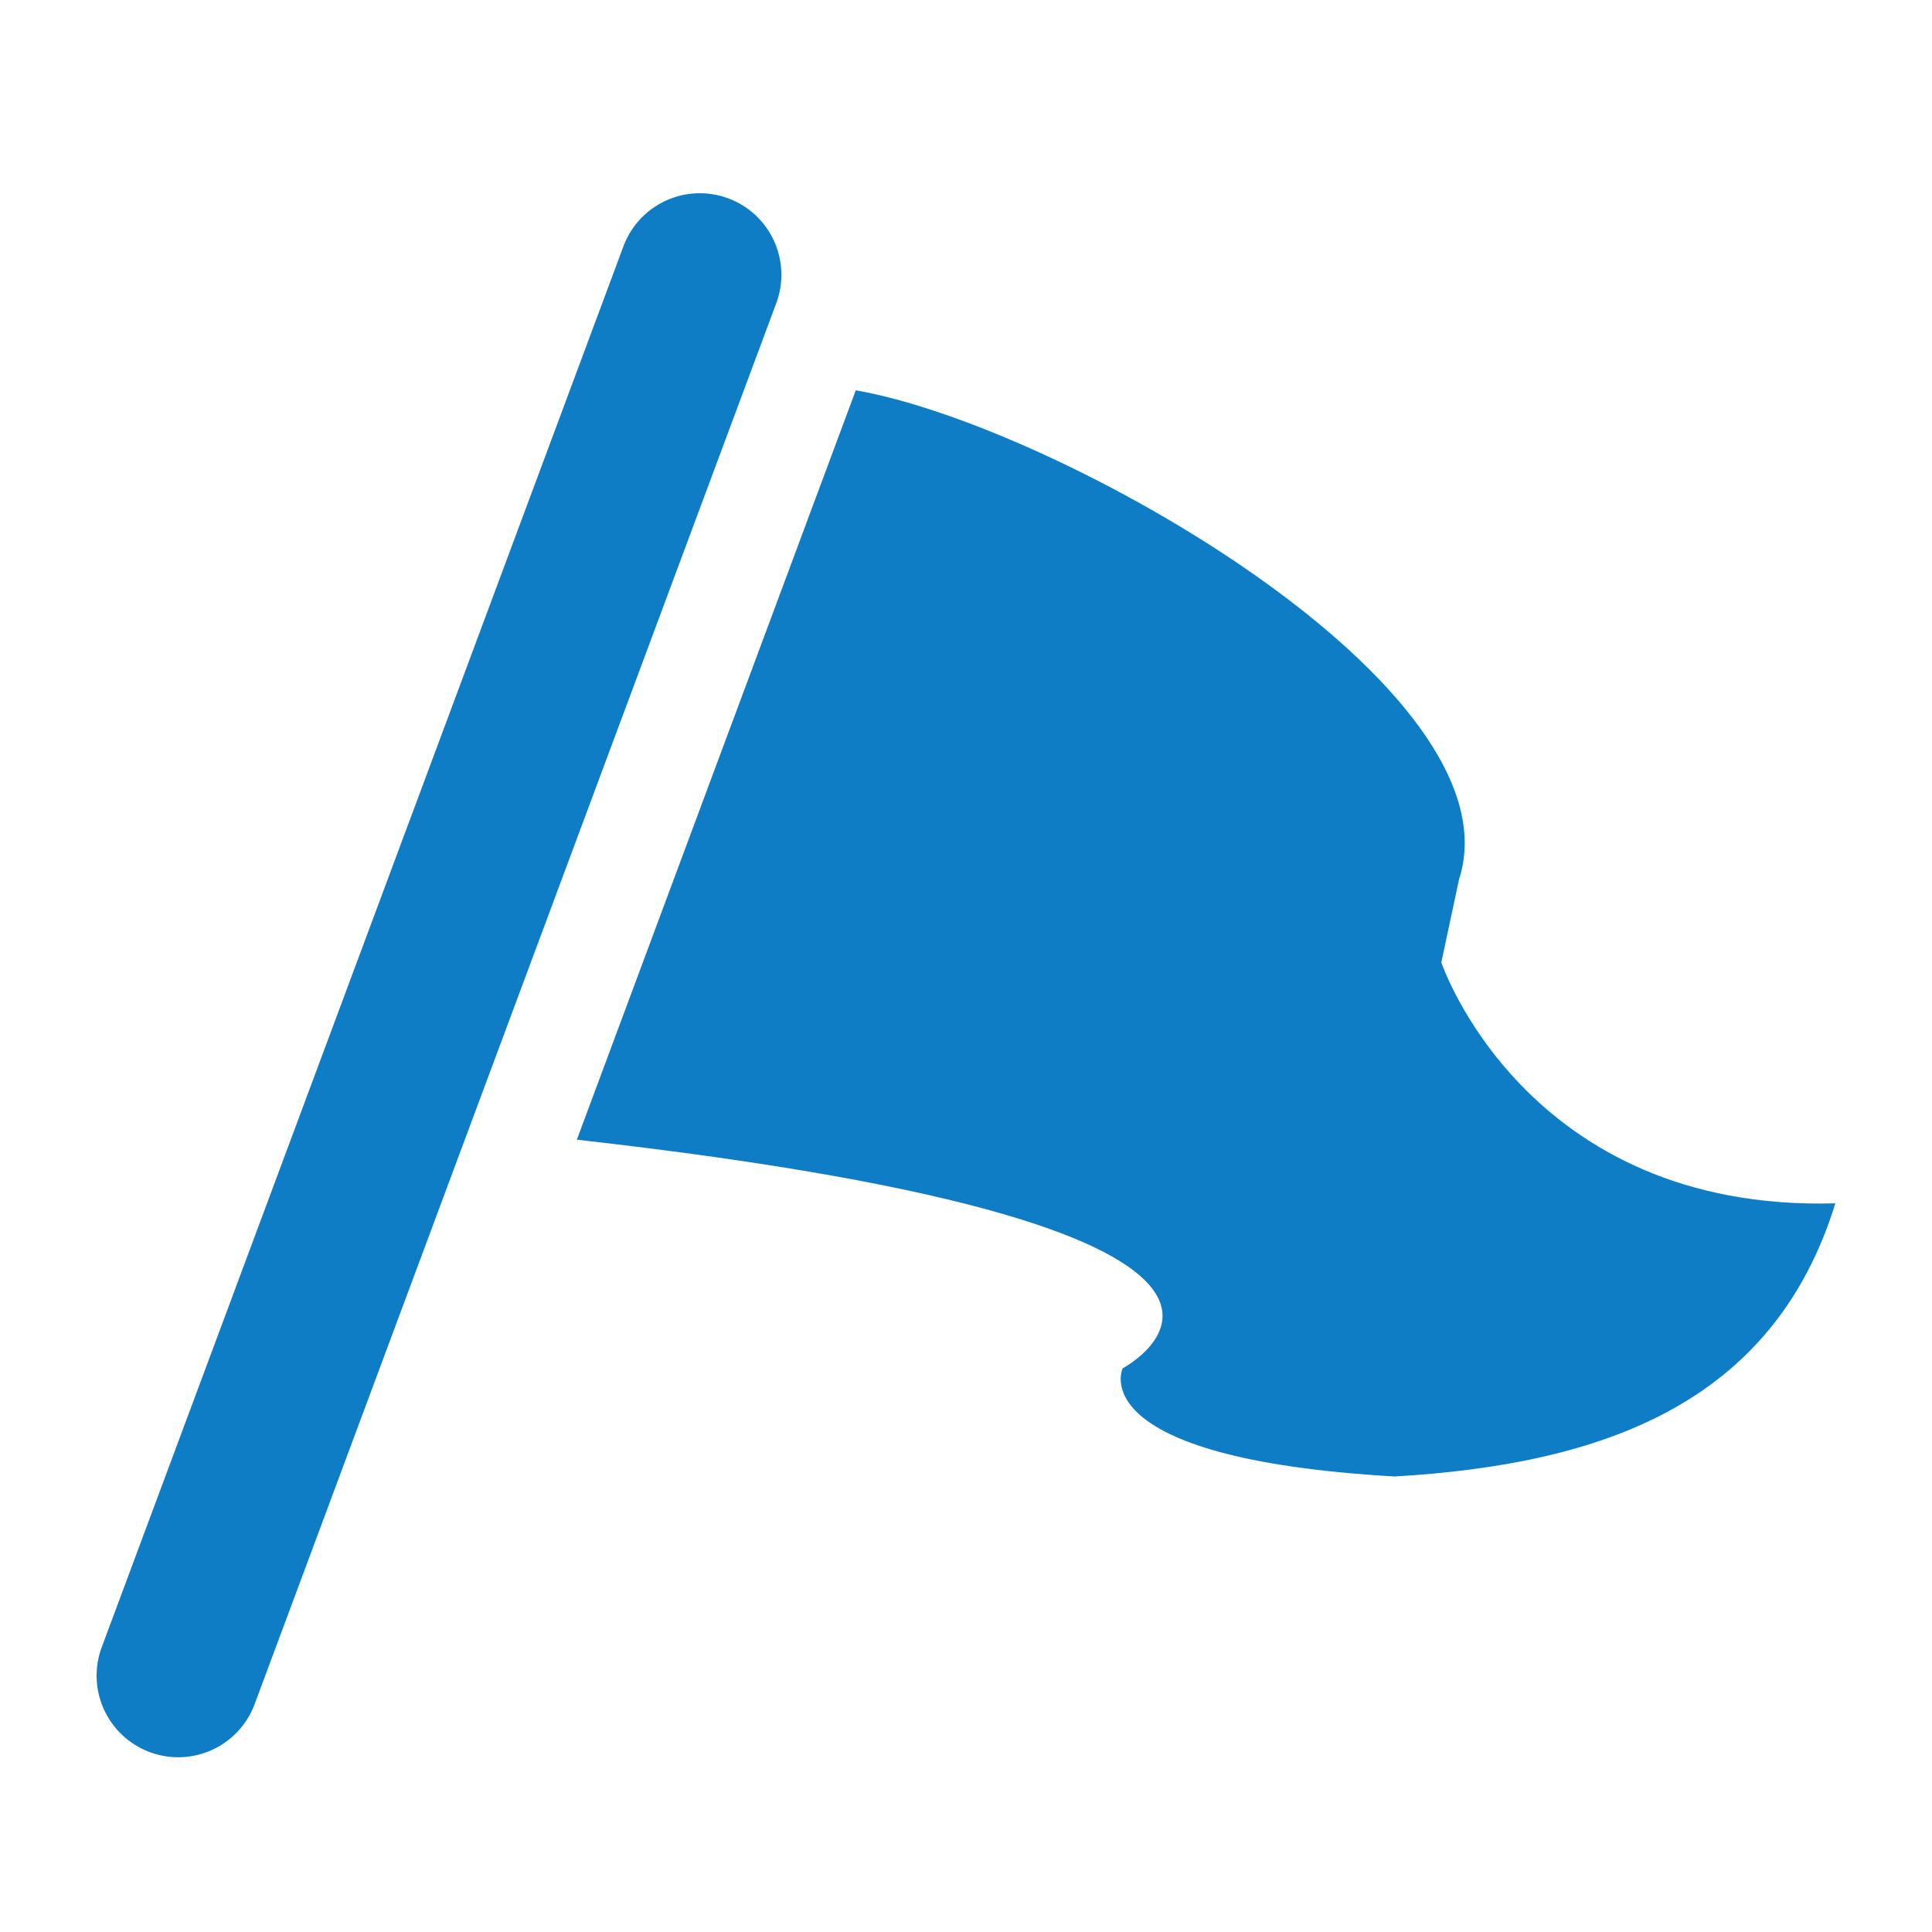 <svg xmlns="http://www.w3.org/2000/svg" width="40" height="40" viewBox="0 0 40 40"><g transform="translate(-360.023 -4)"><rect width="40" height="40" transform="translate(360.023 4)" fill="none"/><g transform="translate(362.022 -17.726)"><path d="M147.152,83.775c4.173.723,13.774,6.156,12.49,10.125l-.367,1.72s1.738,5.169,8.158,4.988c-1.284,4.15-4.808,5.4-9.122,5.655-6.517-.375-5.634-2.239-5.634-2.239s5.377-2.856-11.3-4.734Z" transform="translate(-131.433 -53.968)" fill="#0e7dc6"/><path d="M1.691,58.108A1.69,1.69,0,0,1,.107,55.83l10.8-29A1.688,1.688,0,1,1,14.074,28L3.273,57.008A1.688,1.688,0,0,1,1.691,58.108Z" transform="translate(0 0)" fill="#0e7dc6"/></g></g></svg>